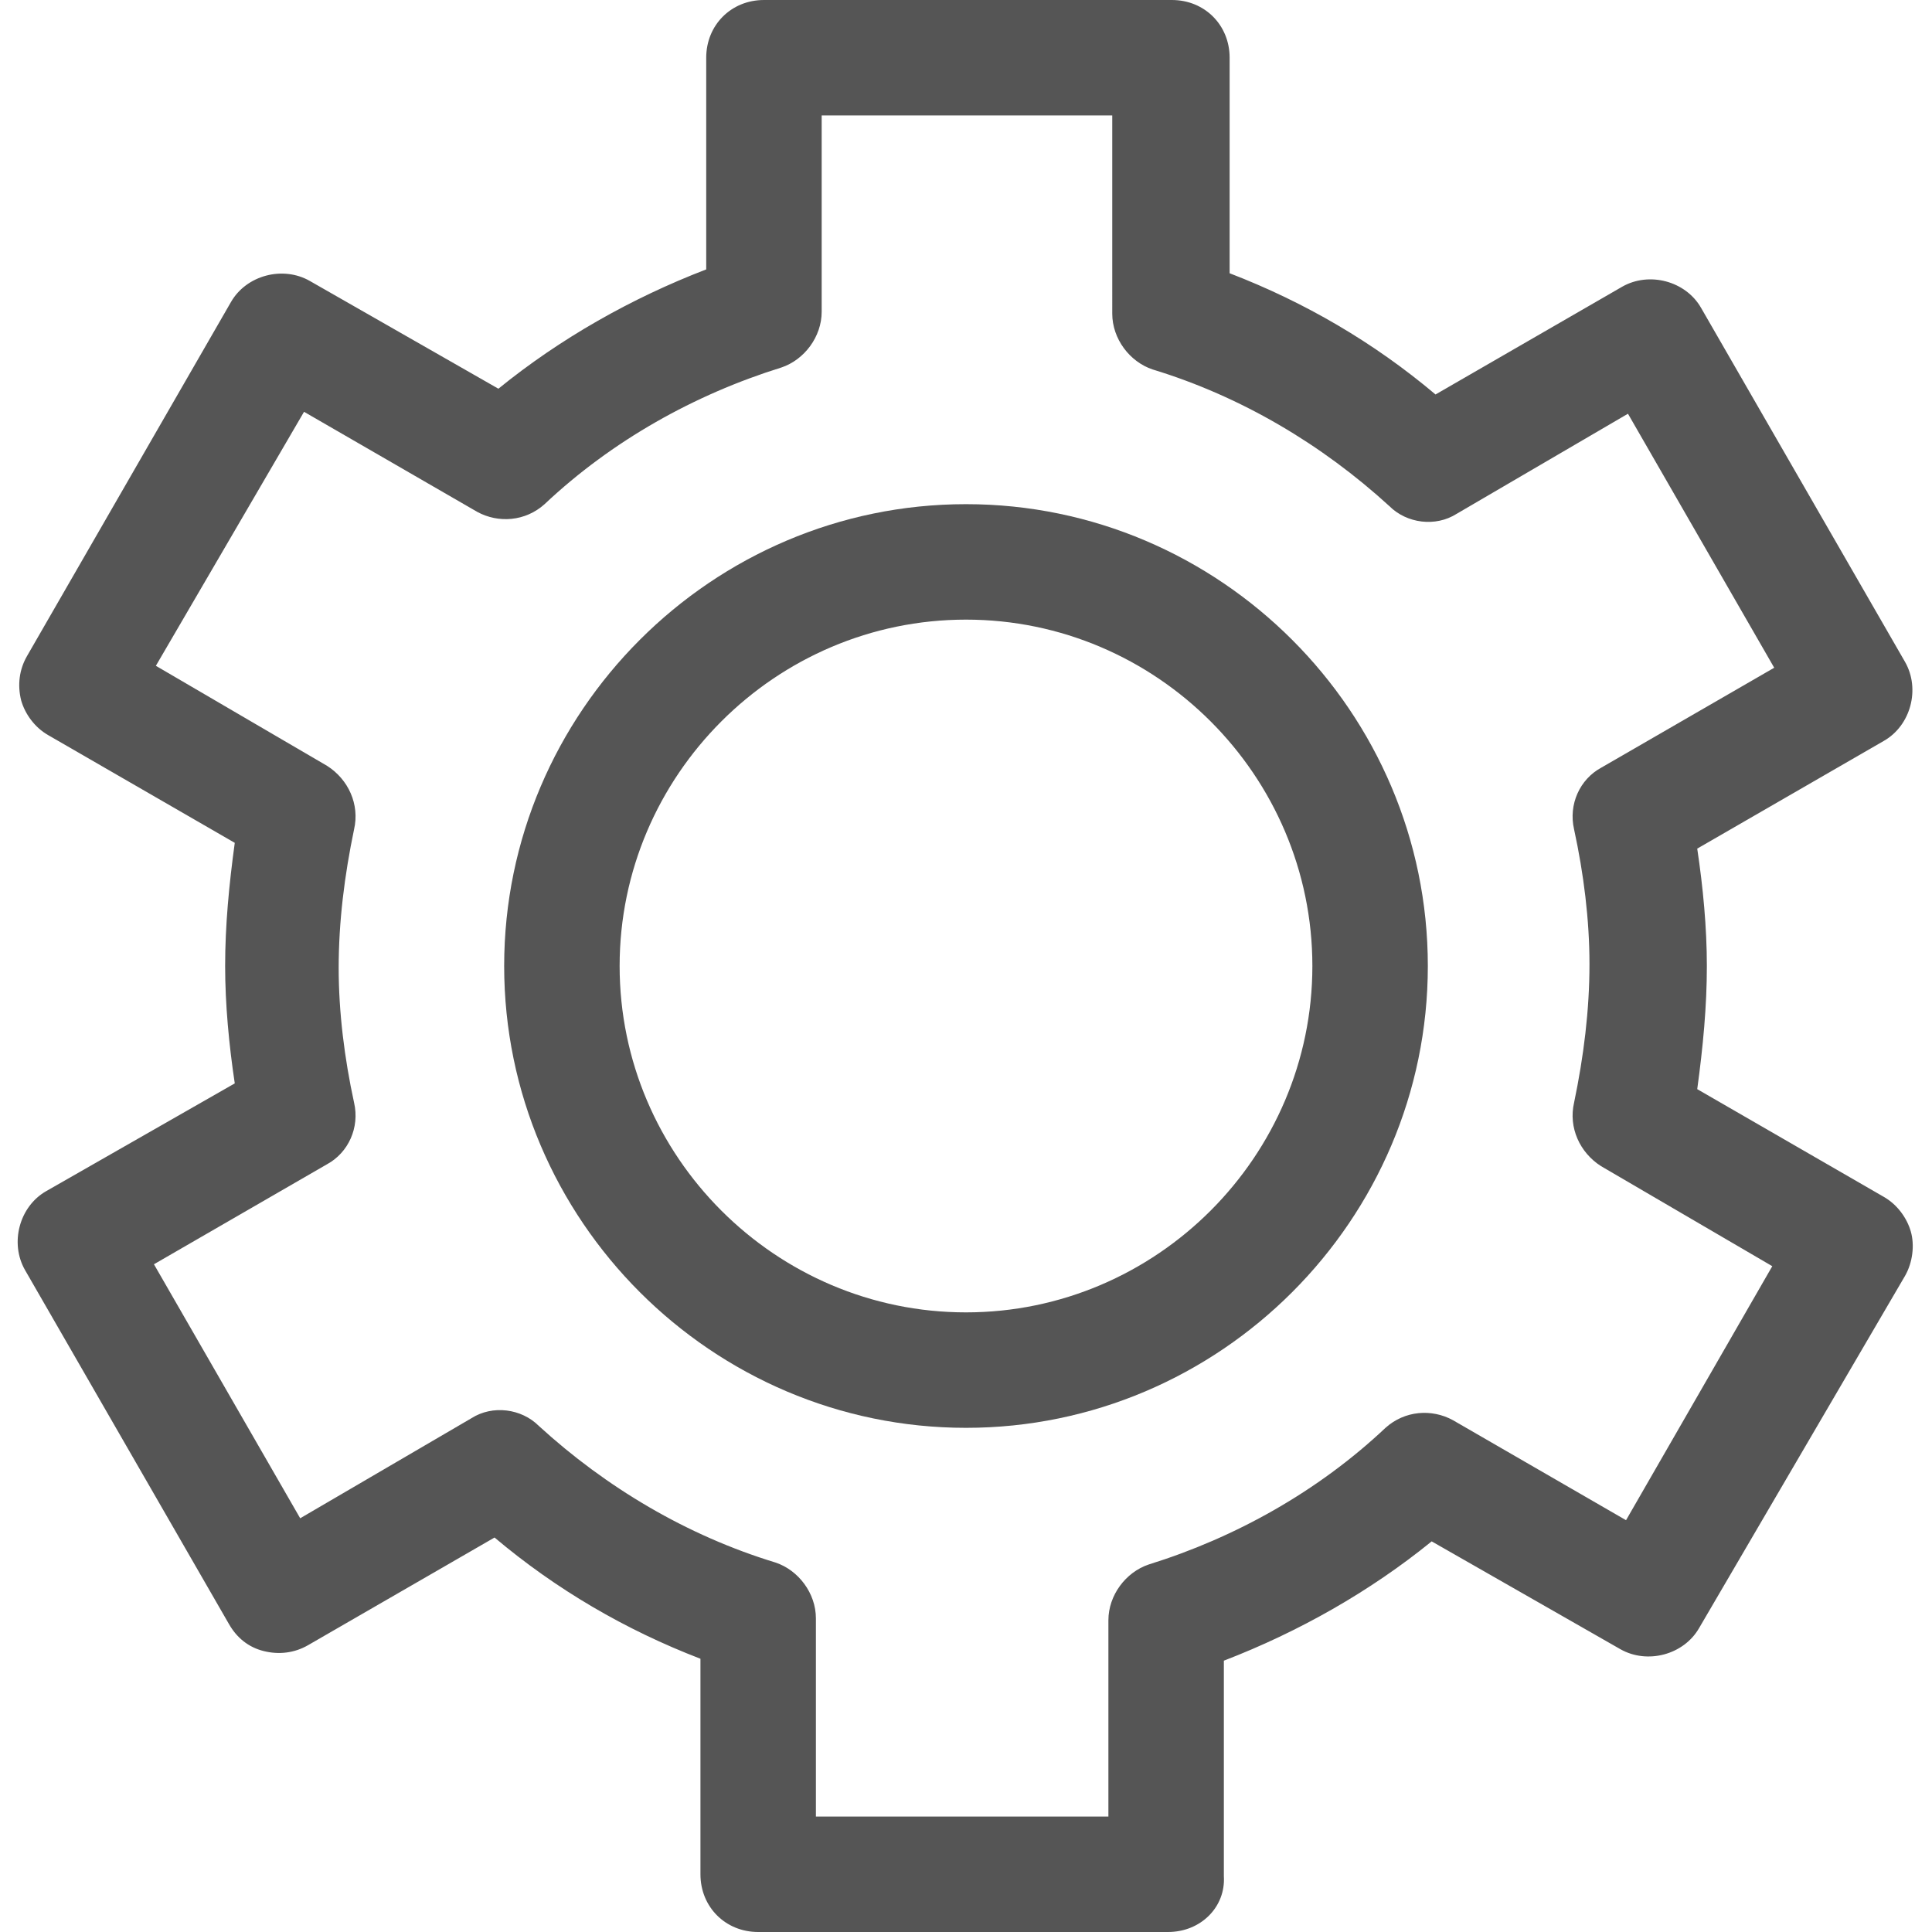 <?xml version="1.0" standalone="no"?><!DOCTYPE svg PUBLIC "-//W3C//DTD SVG 1.1//EN" "http://www.w3.org/Graphics/SVG/1.1/DTD/svg11.dtd"><svg t="1757315103763" class="icon" viewBox="0 0 1024 1024" version="1.1" xmlns="http://www.w3.org/2000/svg" p-id="17695" xmlns:xlink="http://www.w3.org/1999/xlink" width="200" height="200"><path d="M512 756.781c-134.629 0-244.781-110.151-244.781-244.781s110.151-244.781 244.781-244.781 244.781 110.151 244.781 244.781-110.151 244.781-244.781 244.781z m0-428.367c-100.972 0-183.586 82.614-183.586 183.586s82.614 183.586 183.586 183.586 183.586-82.614 183.586-183.586-82.614-183.586-183.586-183.586z" fill="#555555" p-id="17696"></path><path d="M619.092 1024H401.849c-17.339 0-30.598-13.259-30.598-30.598V879.171c-39.777-15.299-76.494-36.717-109.131-64.255l-98.932 57.116c-7.139 4.08-15.299 5.1-23.458 3.06s-14.279-7.139-18.359-14.279L13.259 673.147c-8.159-14.279-3.06-33.657 11.219-41.817l99.952-57.116c-3.06-20.398-5.1-41.817-5.1-62.215 0-21.418 2.04-42.837 5.1-65.275L25.498 389.61c-7.139-4.08-12.239-11.219-14.279-18.359-2.04-8.159-1.02-16.319 3.06-23.458l108.112-187.665c8.159-14.279 27.538-19.378 41.817-11.219l99.952 57.116c32.637-26.518 70.375-47.936 110.151-63.235v-112.191c0-17.339 13.259-30.598 30.598-30.598h216.223c17.339 0 30.598 13.259 30.598 30.598V144.829c39.777 15.299 76.494 36.717 109.131 64.255l98.932-57.116c14.279-8.159 33.657-3.06 41.817 11.219l108.112 187.665c8.159 14.279 3.06 33.657-11.219 41.817L899.57 449.785c3.06 20.398 5.1 41.817 5.1 62.215 0 21.418-2.04 42.837-5.1 65.275l98.932 57.116c7.139 4.08 12.239 11.219 14.279 18.359s1.02 16.319-3.06 23.458L900.59 862.853c-8.159 14.279-27.538 19.378-41.817 11.219l-99.952-57.116c-32.637 26.518-70.375 47.936-110.151 63.235v114.231c1.02 16.319-12.239 29.578-29.578 29.578z m-186.645-61.195h155.028V858.773c0-13.259 9.179-25.498 21.418-29.578 45.896-14.279 89.753-38.757 125.45-72.414 10.199-9.179 24.478-10.199 35.697-4.08l91.793 53.036 77.514-134.629-90.773-53.036c-11.219-7.139-17.339-20.398-14.279-33.657 5.1-24.478 8.159-48.956 8.159-73.434 0-23.458-3.06-47.936-8.159-71.394-3.06-13.259 3.06-26.518 14.279-32.637l91.793-53.036-77.514-134.629-90.773 53.036c-11.219 7.139-26.518 5.1-35.697-4.08-35.697-32.637-78.534-58.135-125.45-72.414-12.239-4.08-21.418-16.319-21.418-29.578V61.195H435.506V165.227c0 13.259-9.179 25.498-21.418 29.578-45.896 14.279-89.753 38.757-125.45 72.414-10.199 9.179-24.478 10.199-35.697 4.08l-91.793-53.036-78.534 134.629 90.773 53.036c11.219 7.139 17.339 20.398 14.279 33.657-5.1 24.478-8.159 48.956-8.159 73.434 0 23.458 3.06 47.936 8.159 71.394 3.06 13.259-3.06 26.518-14.279 32.637l-91.793 53.036 77.514 134.629 90.773-53.036c11.219-7.139 26.518-5.1 35.697 4.08 35.697 32.637 78.534 58.135 125.45 72.414 12.239 4.08 21.418 16.319 21.418 29.578v105.052z" fill="#555555" p-id="17697"></path></svg>